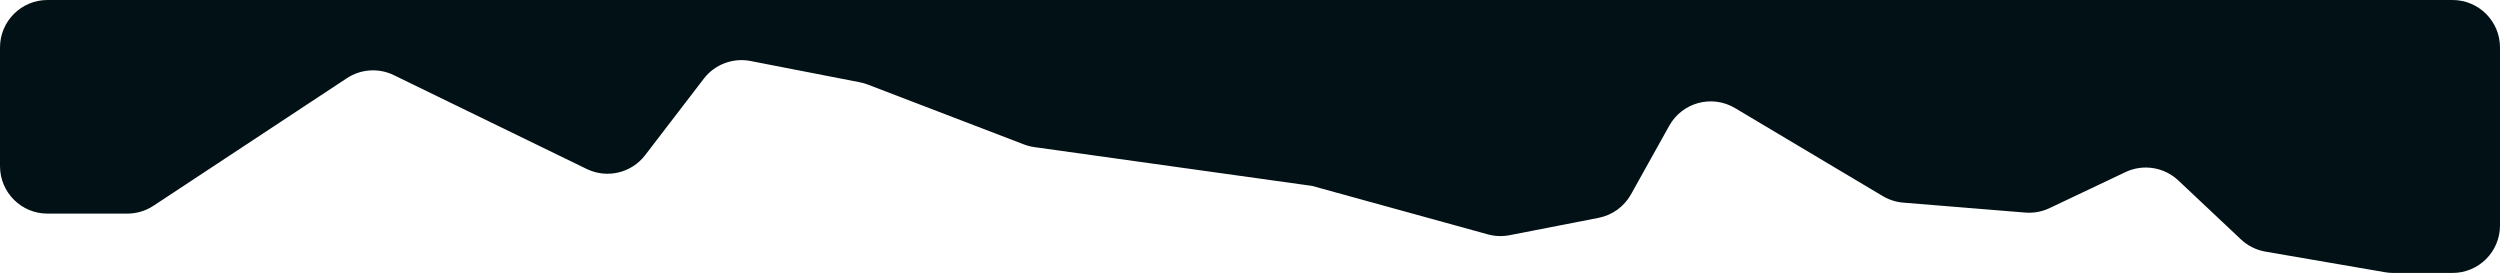 <?xml version="1.0" encoding="utf-8"?>
<svg xmlns="http://www.w3.org/2000/svg" fill="none" height="100%" overflow="visible" preserveAspectRatio="none" style="display: block;" viewBox="0 0 316 35" width="100%">
<path d="M310 0H6C2.686 0 0 2.686 0 6V21C0 24.314 2.686 27 6 27H16.095C17.269 27 18.418 26.655 19.398 26.009L43.848 9.882C45.617 8.716 47.87 8.569 49.776 9.496L74.159 21.357C76.723 22.605 79.81 21.876 81.545 19.614L88.96 9.947C90.345 8.141 92.633 7.275 94.867 7.71L108.687 10.4C109.028 10.467 109.363 10.563 109.688 10.687L129.427 18.255C129.852 18.418 130.294 18.532 130.745 18.595L165.856 23.5L188.066 29.625C188.96 29.872 189.899 29.907 190.81 29.73L202.065 27.534C203.8 27.195 205.296 26.11 206.157 24.567L210.993 15.892C212.64 12.94 216.4 11.929 219.304 13.659L237.986 24.788C238.773 25.256 239.657 25.539 240.57 25.613L255.995 26.869C257.047 26.955 258.102 26.762 259.054 26.31L268.653 21.756C270.885 20.697 273.538 21.114 275.337 22.807L283.26 30.263C284.117 31.07 285.193 31.607 286.354 31.806L301.495 34.413C301.831 34.471 302.172 34.5 302.513 34.5H310C313.314 34.5 316 31.814 316 28.5V6C316 2.686 313.314 0 310 0Z" fill="#021115" id="Vector 1"/>
</svg>
